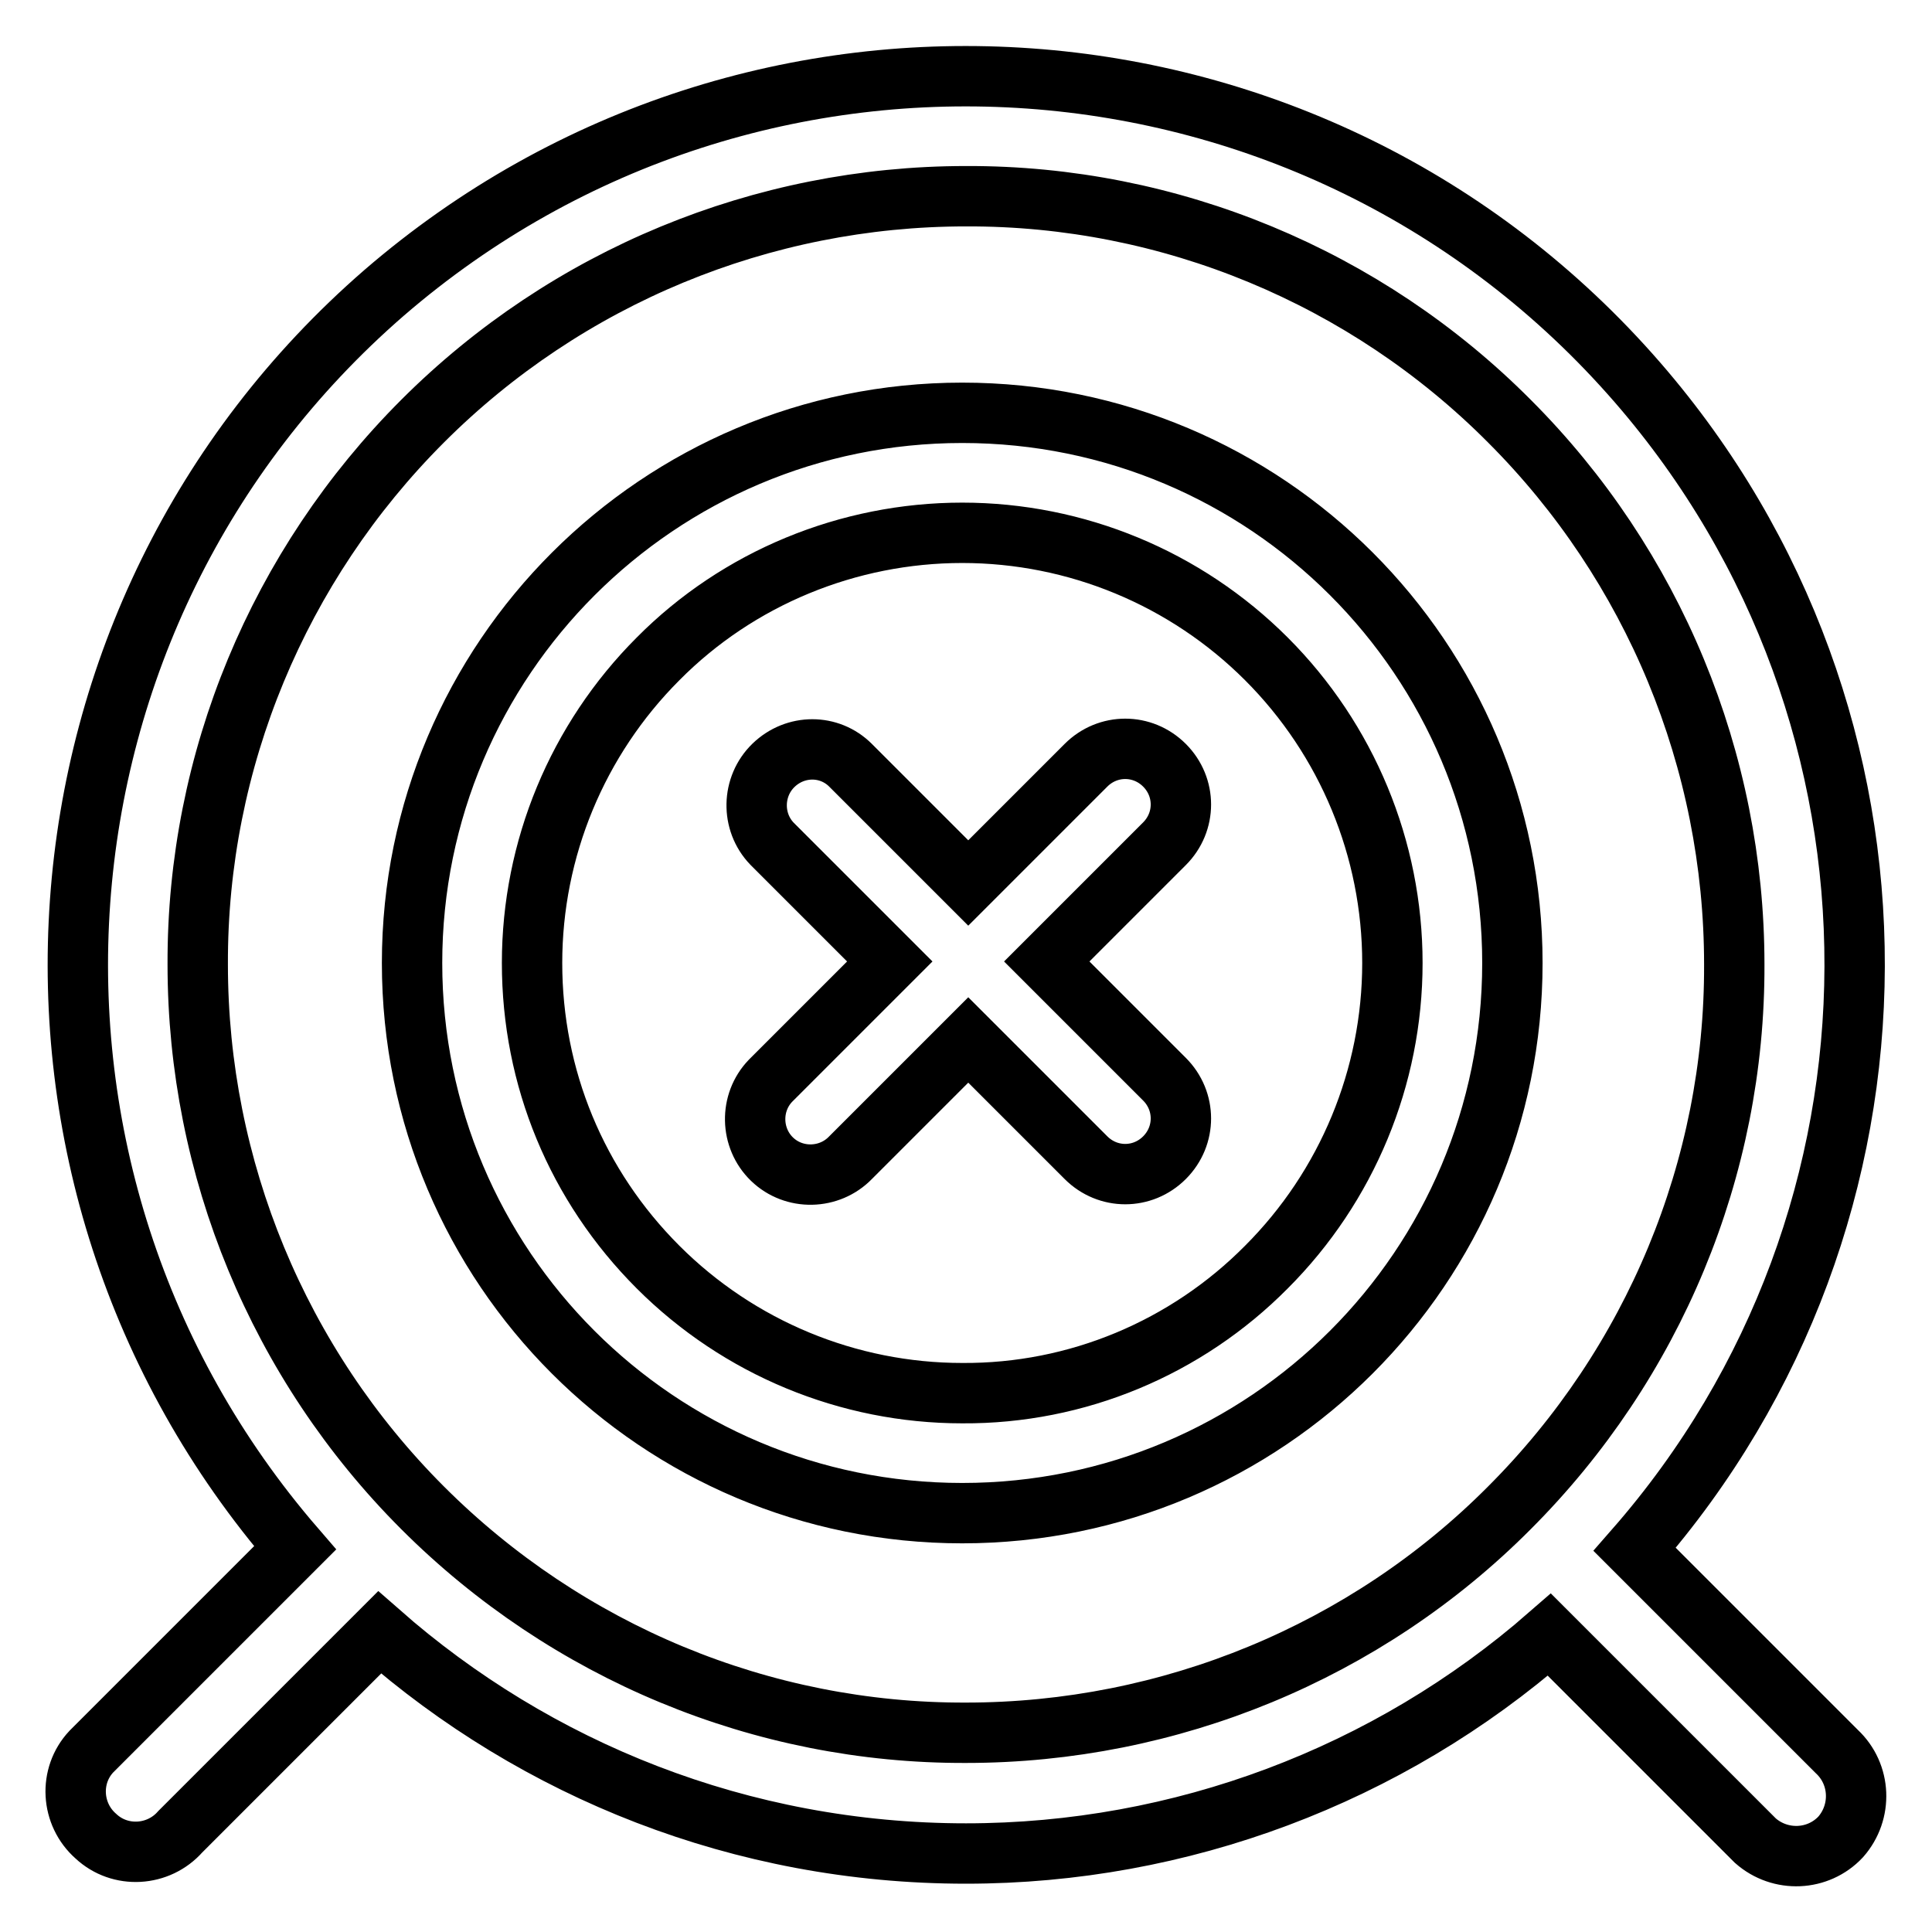 <?xml version="1.0" encoding="utf-8"?>
<!-- Svg Vector Icons : http://www.onlinewebfonts.com/icon -->
<!DOCTYPE svg PUBLIC "-//W3C//DTD SVG 1.1//EN" "http://www.w3.org/Graphics/SVG/1.1/DTD/svg11.dtd">
<svg version="1.1" xmlns="http://www.w3.org/2000/svg" xmlns:xlink="http://www.w3.org/1999/xlink" x="0px" y="0px" viewBox="0 0 256 256" enable-background="new 0 0 256 256" xml:space="preserve">
<g> <path stroke-width="8" fill-opacity="0" stroke="#000000"  d="M128.3,117l15.6-15.6c2.9-2.9,7.5-2.9,10.4,0c2.9,2.9,2.9,7.5,0,10.4l0,0l-15.6,15.6l15.6,15.6 c2.9,2.9,2.9,7.5,0,10.4c-2.9,2.9-7.5,2.9-10.4,0l0,0l-15.6-15.6l-15.6,15.6c-2.8,2.9-7.5,3-10.4,0.2c-2.9-2.8-3-7.5-0.2-10.4 c0.1-0.1,0.1-0.1,0.2-0.2l15.6-15.6l-15.6-15.6c-2.8-2.9-2.7-7.6,0.2-10.4c2.9-2.8,7.4-2.8,10.2,0L128.3,117z M216.6,205.3 l26.8,26.8c3.2,3,3.4,8,0.5,11.3c-3,3.2-8,3.4-11.3,0.5c-0.2-0.2-0.3-0.3-0.5-0.5l-26.8-26.8c-21.4,18.7-48.9,29-77.3,29 c-29.8,0-57-11.1-77.7-29.3l-26.4,26.4c-2.9,3.3-8,3.6-11.2,0.6c-3.3-2.9-3.6-8-0.6-11.2c0.2-0.2,0.4-0.4,0.6-0.6l26.4-26.4 C-3.5,155.8,1.8,81.4,50.9,38.8C100.1-3.7,174.4,1.6,217,50.7C255.5,95.1,255.3,161.1,216.6,205.3L216.6,205.3z M127.5,54.7 c40.3,0,72.9,32.6,72.9,72.9s-32.6,72.9-72.9,72.9l0,0c-40.3,0-72.9-32.6-72.9-72.9S87.3,54.7,127.5,54.7z M167.8,167.9 c10.7-10.7,16.7-25.2,16.7-40.3c0-15.1-6-29.6-16.7-40.3c-10.7-10.7-25.2-16.7-40.3-16.7c-15.1,0-29.7,6-40.3,16.7 c-10.7,10.7-16.7,25.2-16.7,40.3c0,15.2,5.9,29.5,16.7,40.3c10.7,10.7,25.2,16.7,40.3,16.7C142.7,184.7,157.2,178.6,167.8,167.9 L167.8,167.9z M200,199.8c19.1-19.1,29.9-45,29.8-72c0-27-10.7-52.9-29.8-72C181,36.7,155,25.9,128,26c-27,0-52.9,10.7-72,29.8 c-19.1,19.1-29.9,45-29.8,72c0,27,10.7,52.9,29.8,72c19.1,19.1,45,29.9,72,29.8C155,229.6,181,218.9,200,199.8L200,199.8z"/></g>
</svg>